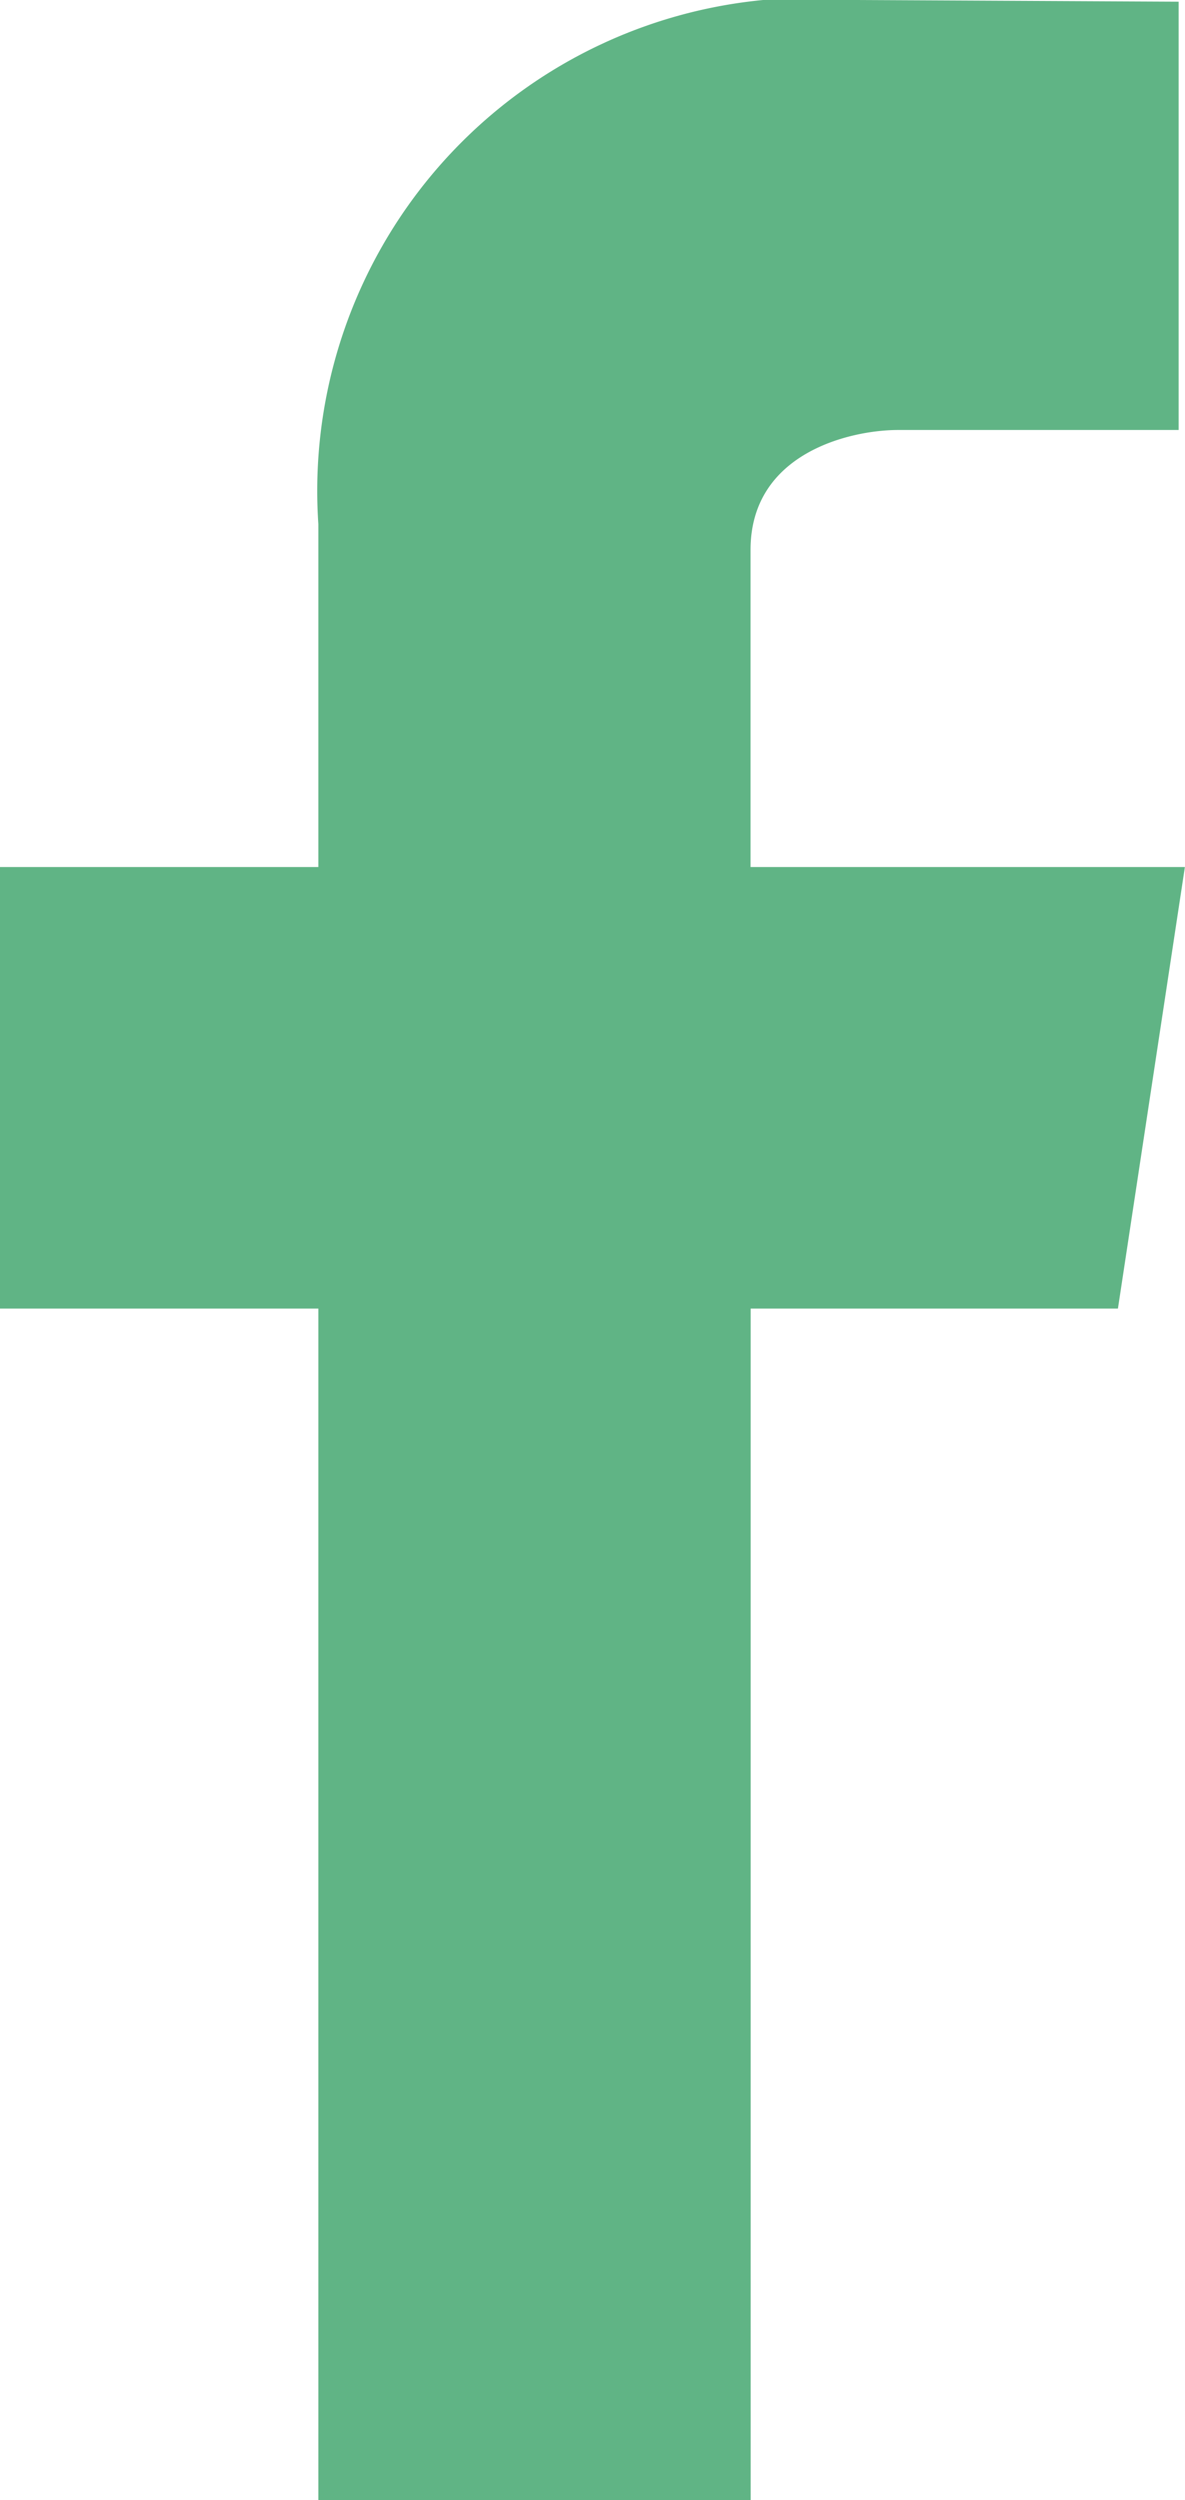 <svg xmlns="http://www.w3.org/2000/svg" width="10.441" height="22.018" viewBox="0 0 10.441 22.018">
  <path id="facebook" d="M1093.61,8714.365h-3.827v-2.793c0-.858.886-1.056,1.3-1.056h2.472v-3.772l-2.833-.015a4.343,4.343,0,0,0-4.747,4.616v3.02h-2.805v3.889h2.805v10.493h3.809v-10.493h3.236Z" transform="translate(-1083.17 -8706.729)" fill="#60B485"/>
</svg>
